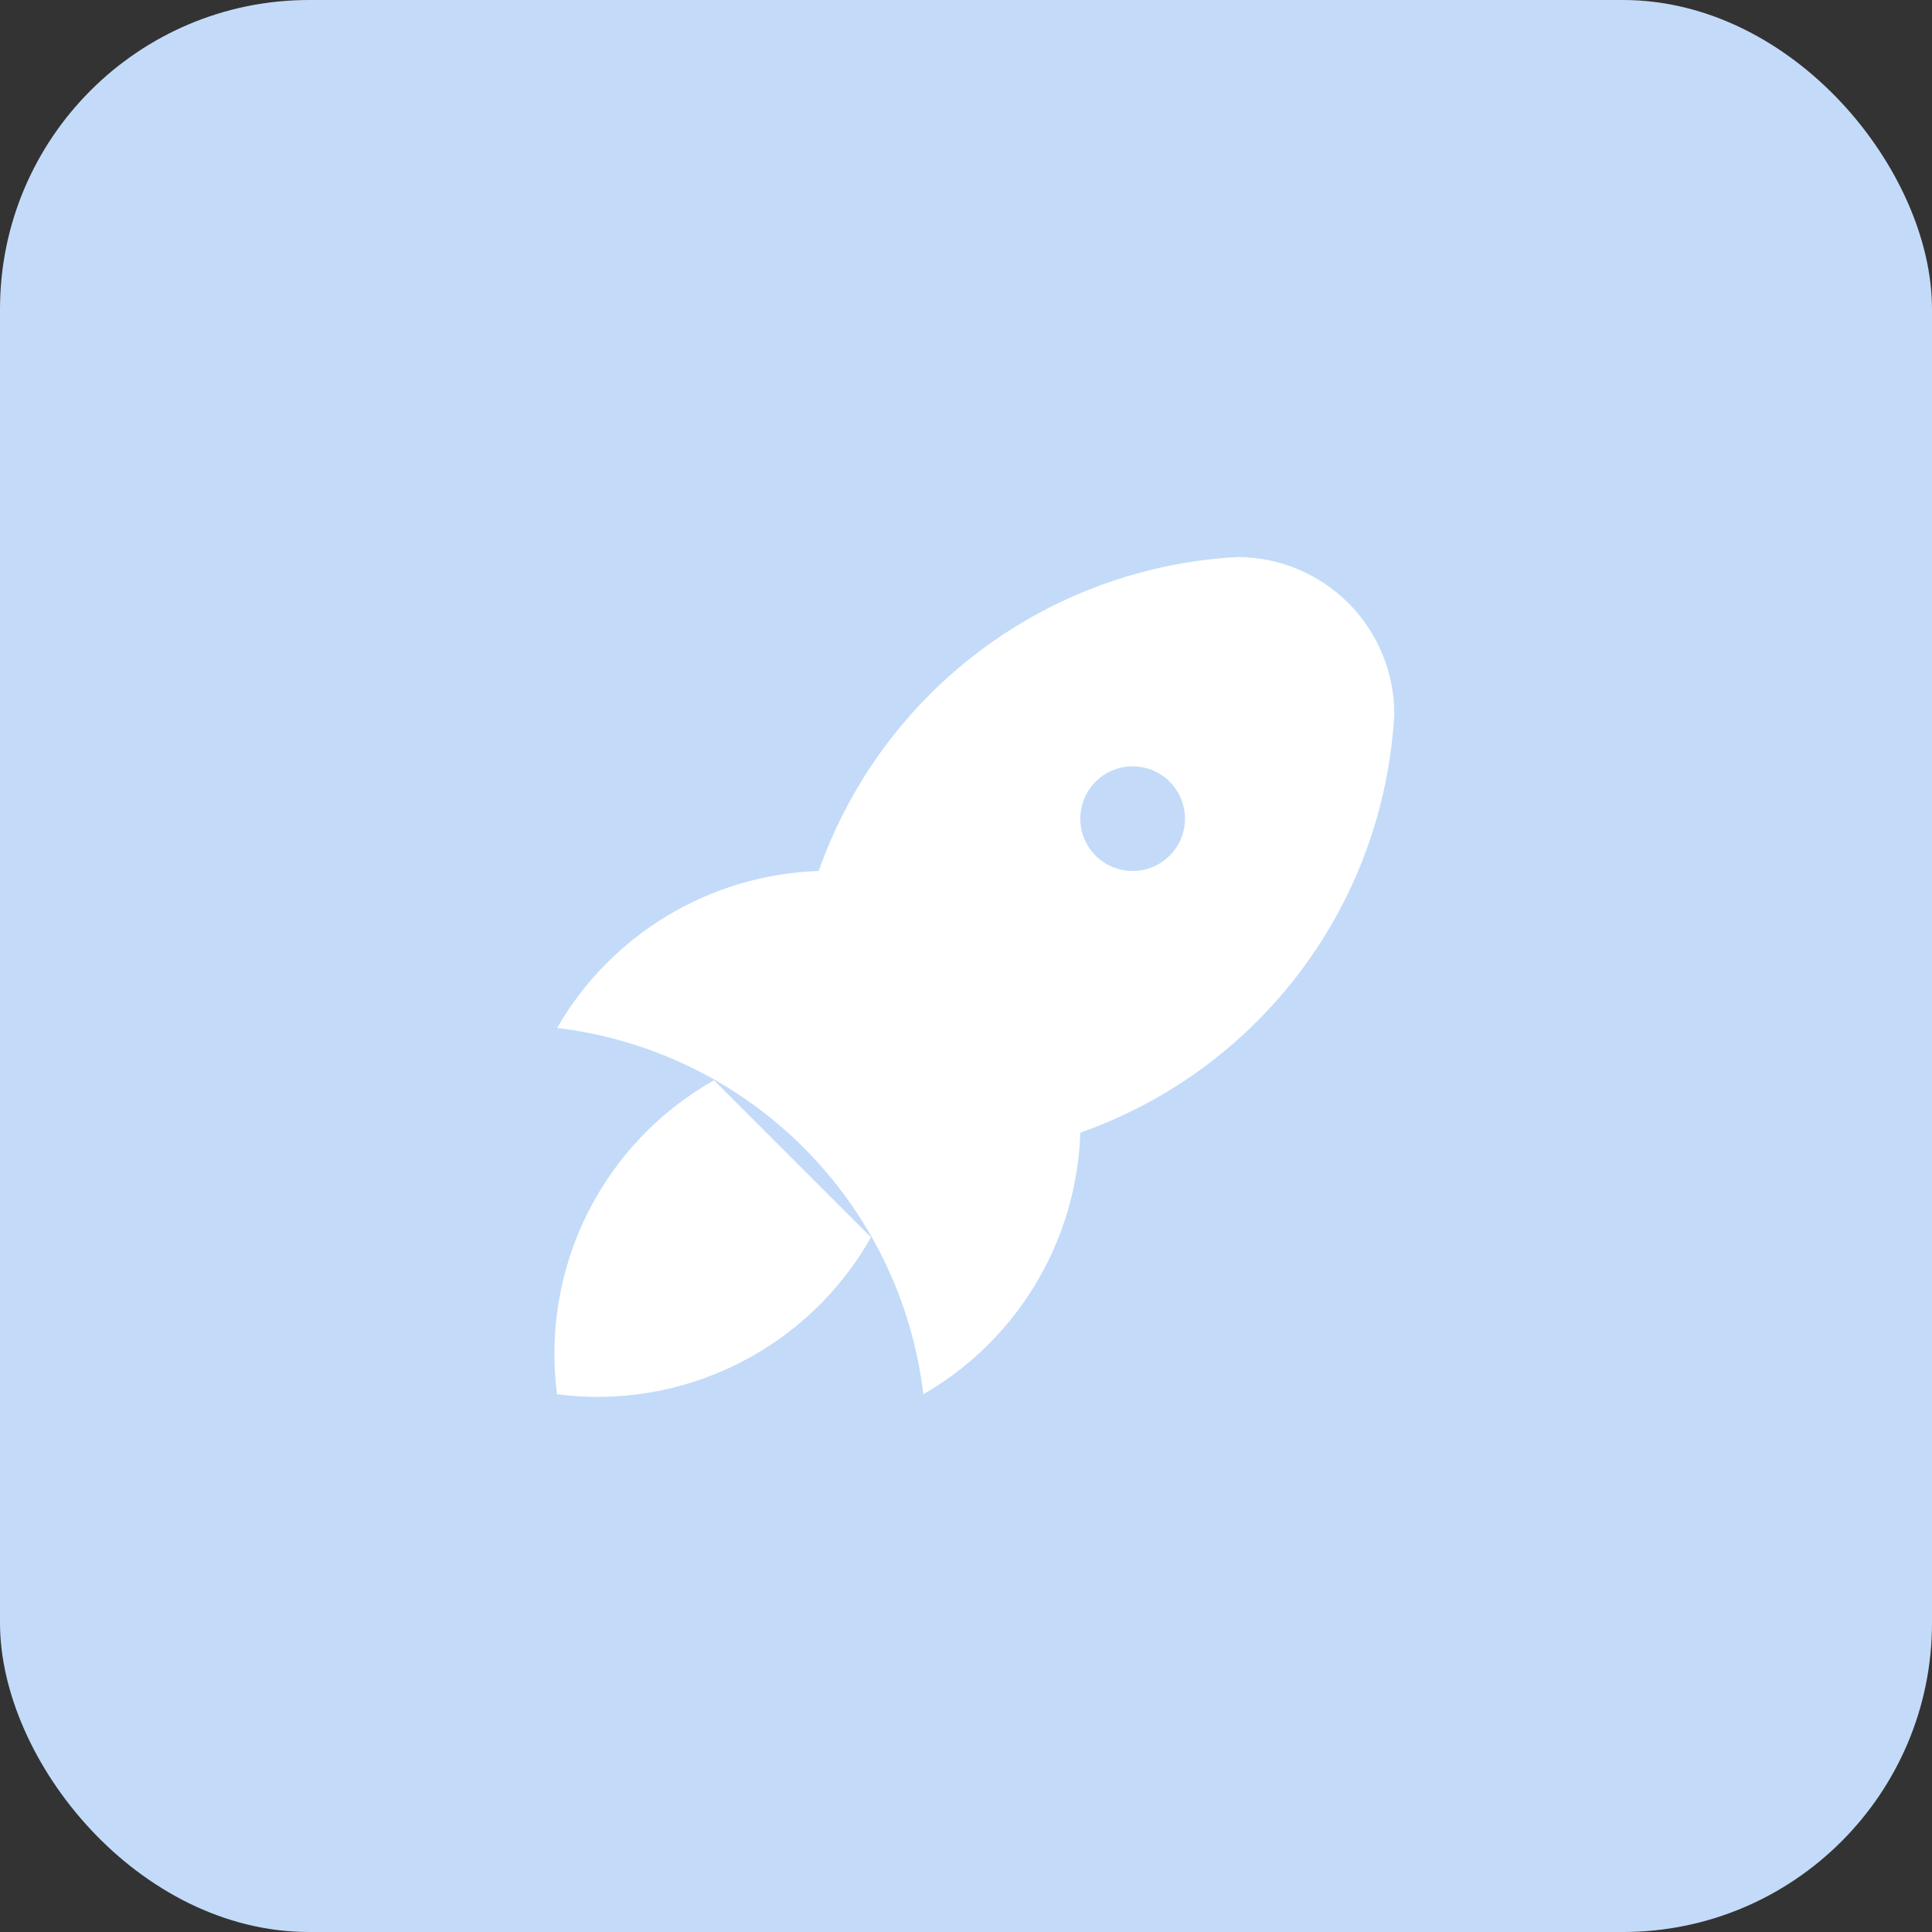 <svg width="50" height="50" viewBox="0 0 50 50" fill="none" xmlns="http://www.w3.org/2000/svg">
<rect x="0" y="0" width="50" height="50" fill="#333333" stroke="none"/>
<rect width="50" height="50" rx="8" fill="#C3DBF9"/>
<path d="M18.478 27.958C17.069 28.753 15.929 29.952 15.205 31.399C14.482 32.847 14.207 34.478 14.416 36.083C16.021 36.292 17.651 36.017 19.099 35.293C20.547 34.569 21.745 33.43 22.541 32.02" fill="white"/>
<path fill-rule="evenodd" clip-rule="evenodd" d="M20.799 29.701C19.079 27.982 16.832 26.891 14.417 26.604C15.107 25.407 16.091 24.406 17.276 23.695C18.46 22.984 19.807 22.587 21.188 22.541C21.988 20.268 23.444 18.282 25.372 16.836C27.3 15.39 29.614 14.548 32.021 14.416C33.099 14.416 34.132 14.845 34.894 15.606C35.656 16.368 36.084 17.402 36.084 18.479C35.952 20.886 35.111 23.2 33.664 25.128C32.218 27.056 30.233 28.512 27.959 29.312C27.913 30.693 27.516 32.04 26.805 33.224C26.094 34.409 25.093 35.393 23.896 36.083C23.609 33.669 22.518 31.421 20.799 29.701ZM30.667 21.187C30.667 21.935 30.06 22.541 29.312 22.541C28.564 22.541 27.958 21.935 27.958 21.187C27.958 20.439 28.564 19.833 29.312 19.833C30.06 19.833 30.667 20.439 30.667 21.187Z" fill="white"/>
</svg>
